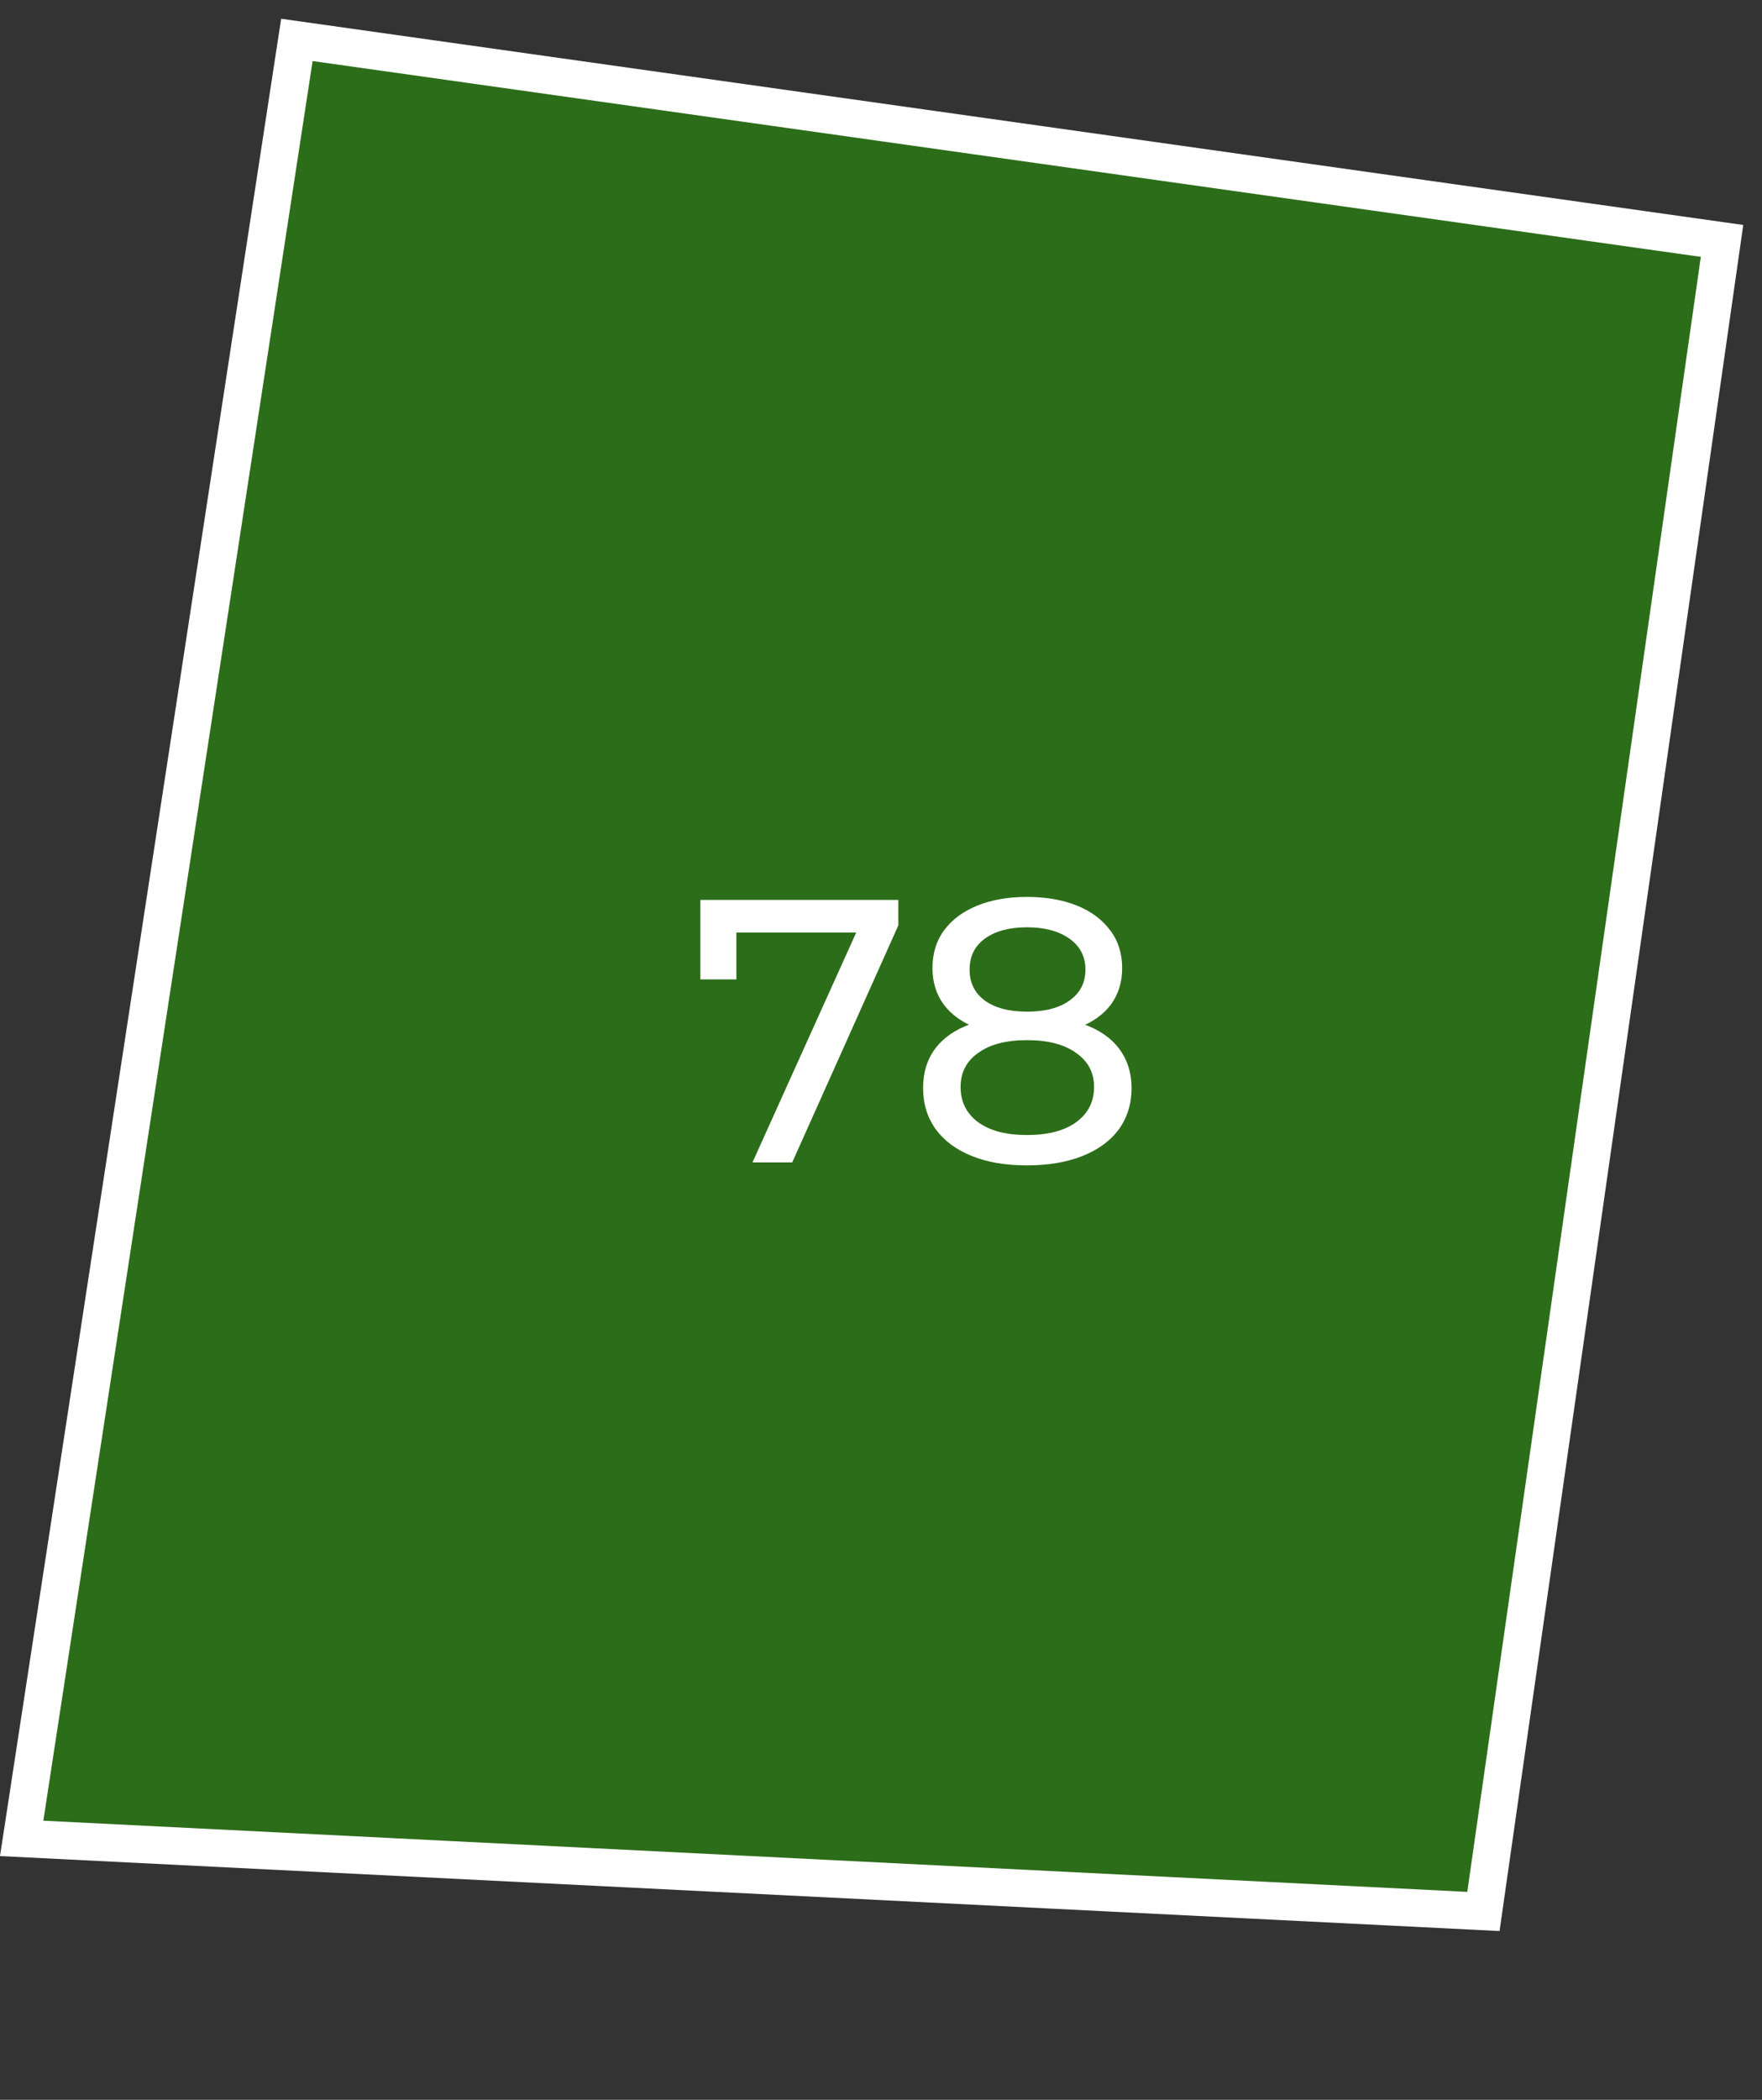 <?xml version="1.0" encoding="UTF-8"?> <svg xmlns="http://www.w3.org/2000/svg" width="47" height="56" viewBox="0 0 47 56" fill="none"><rect x="0" y="0" width="47" height="56" fill="#333333" stroke="none"/><path d="M39.569 50.977L0.578 49.028L7.919 1.064L45.934 6.425L39.569 50.977Z" fill="#26A900" fill-opacity="0.5" stroke="white"></path><path d="M20.072 31L23.042 24.42L23.302 24.87H19.142L19.642 24.38V26.12H18.682V24H23.962V24.68L21.132 31H20.072ZM27.393 31.08C26.826 31.08 26.336 30.997 25.923 30.83C25.509 30.663 25.189 30.427 24.963 30.12C24.736 29.807 24.623 29.44 24.623 29.02C24.623 28.607 24.729 28.257 24.943 27.97C25.163 27.677 25.479 27.457 25.893 27.31C26.306 27.157 26.806 27.08 27.393 27.08C27.979 27.08 28.479 27.157 28.893 27.31C29.313 27.457 29.633 27.677 29.853 27.97C30.073 28.263 30.183 28.613 30.183 29.02C30.183 29.44 30.069 29.807 29.843 30.12C29.616 30.427 29.293 30.663 28.873 30.83C28.453 30.997 27.959 31.08 27.393 31.08ZM27.393 30.27C27.953 30.27 28.389 30.157 28.703 29.93C29.023 29.697 29.183 29.383 29.183 28.99C29.183 28.603 29.023 28.3 28.703 28.08C28.389 27.853 27.953 27.74 27.393 27.74C26.839 27.74 26.406 27.853 26.093 28.08C25.779 28.3 25.623 28.603 25.623 28.99C25.623 29.383 25.779 29.697 26.093 29.93C26.406 30.157 26.839 30.27 27.393 30.27ZM27.393 27.62C26.859 27.62 26.406 27.55 26.033 27.41C25.659 27.263 25.373 27.057 25.173 26.79C24.973 26.517 24.873 26.193 24.873 25.82C24.873 25.427 24.976 25.09 25.183 24.81C25.396 24.523 25.693 24.303 26.073 24.15C26.453 23.997 26.893 23.92 27.393 23.92C27.899 23.92 28.343 23.997 28.723 24.15C29.103 24.303 29.399 24.523 29.613 24.81C29.826 25.09 29.933 25.427 29.933 25.82C29.933 26.193 29.833 26.517 29.633 26.79C29.433 27.057 29.143 27.263 28.763 27.41C28.383 27.55 27.926 27.62 27.393 27.62ZM27.393 26.98C27.879 26.98 28.259 26.88 28.533 26.68C28.813 26.48 28.953 26.207 28.953 25.86C28.953 25.507 28.809 25.23 28.523 25.03C28.236 24.83 27.859 24.73 27.393 24.73C26.926 24.73 26.553 24.83 26.273 25.03C25.999 25.23 25.863 25.507 25.863 25.86C25.863 26.207 25.996 26.48 26.263 26.68C26.536 26.88 26.913 26.98 27.393 26.98Z" fill="white"></path></svg> 
